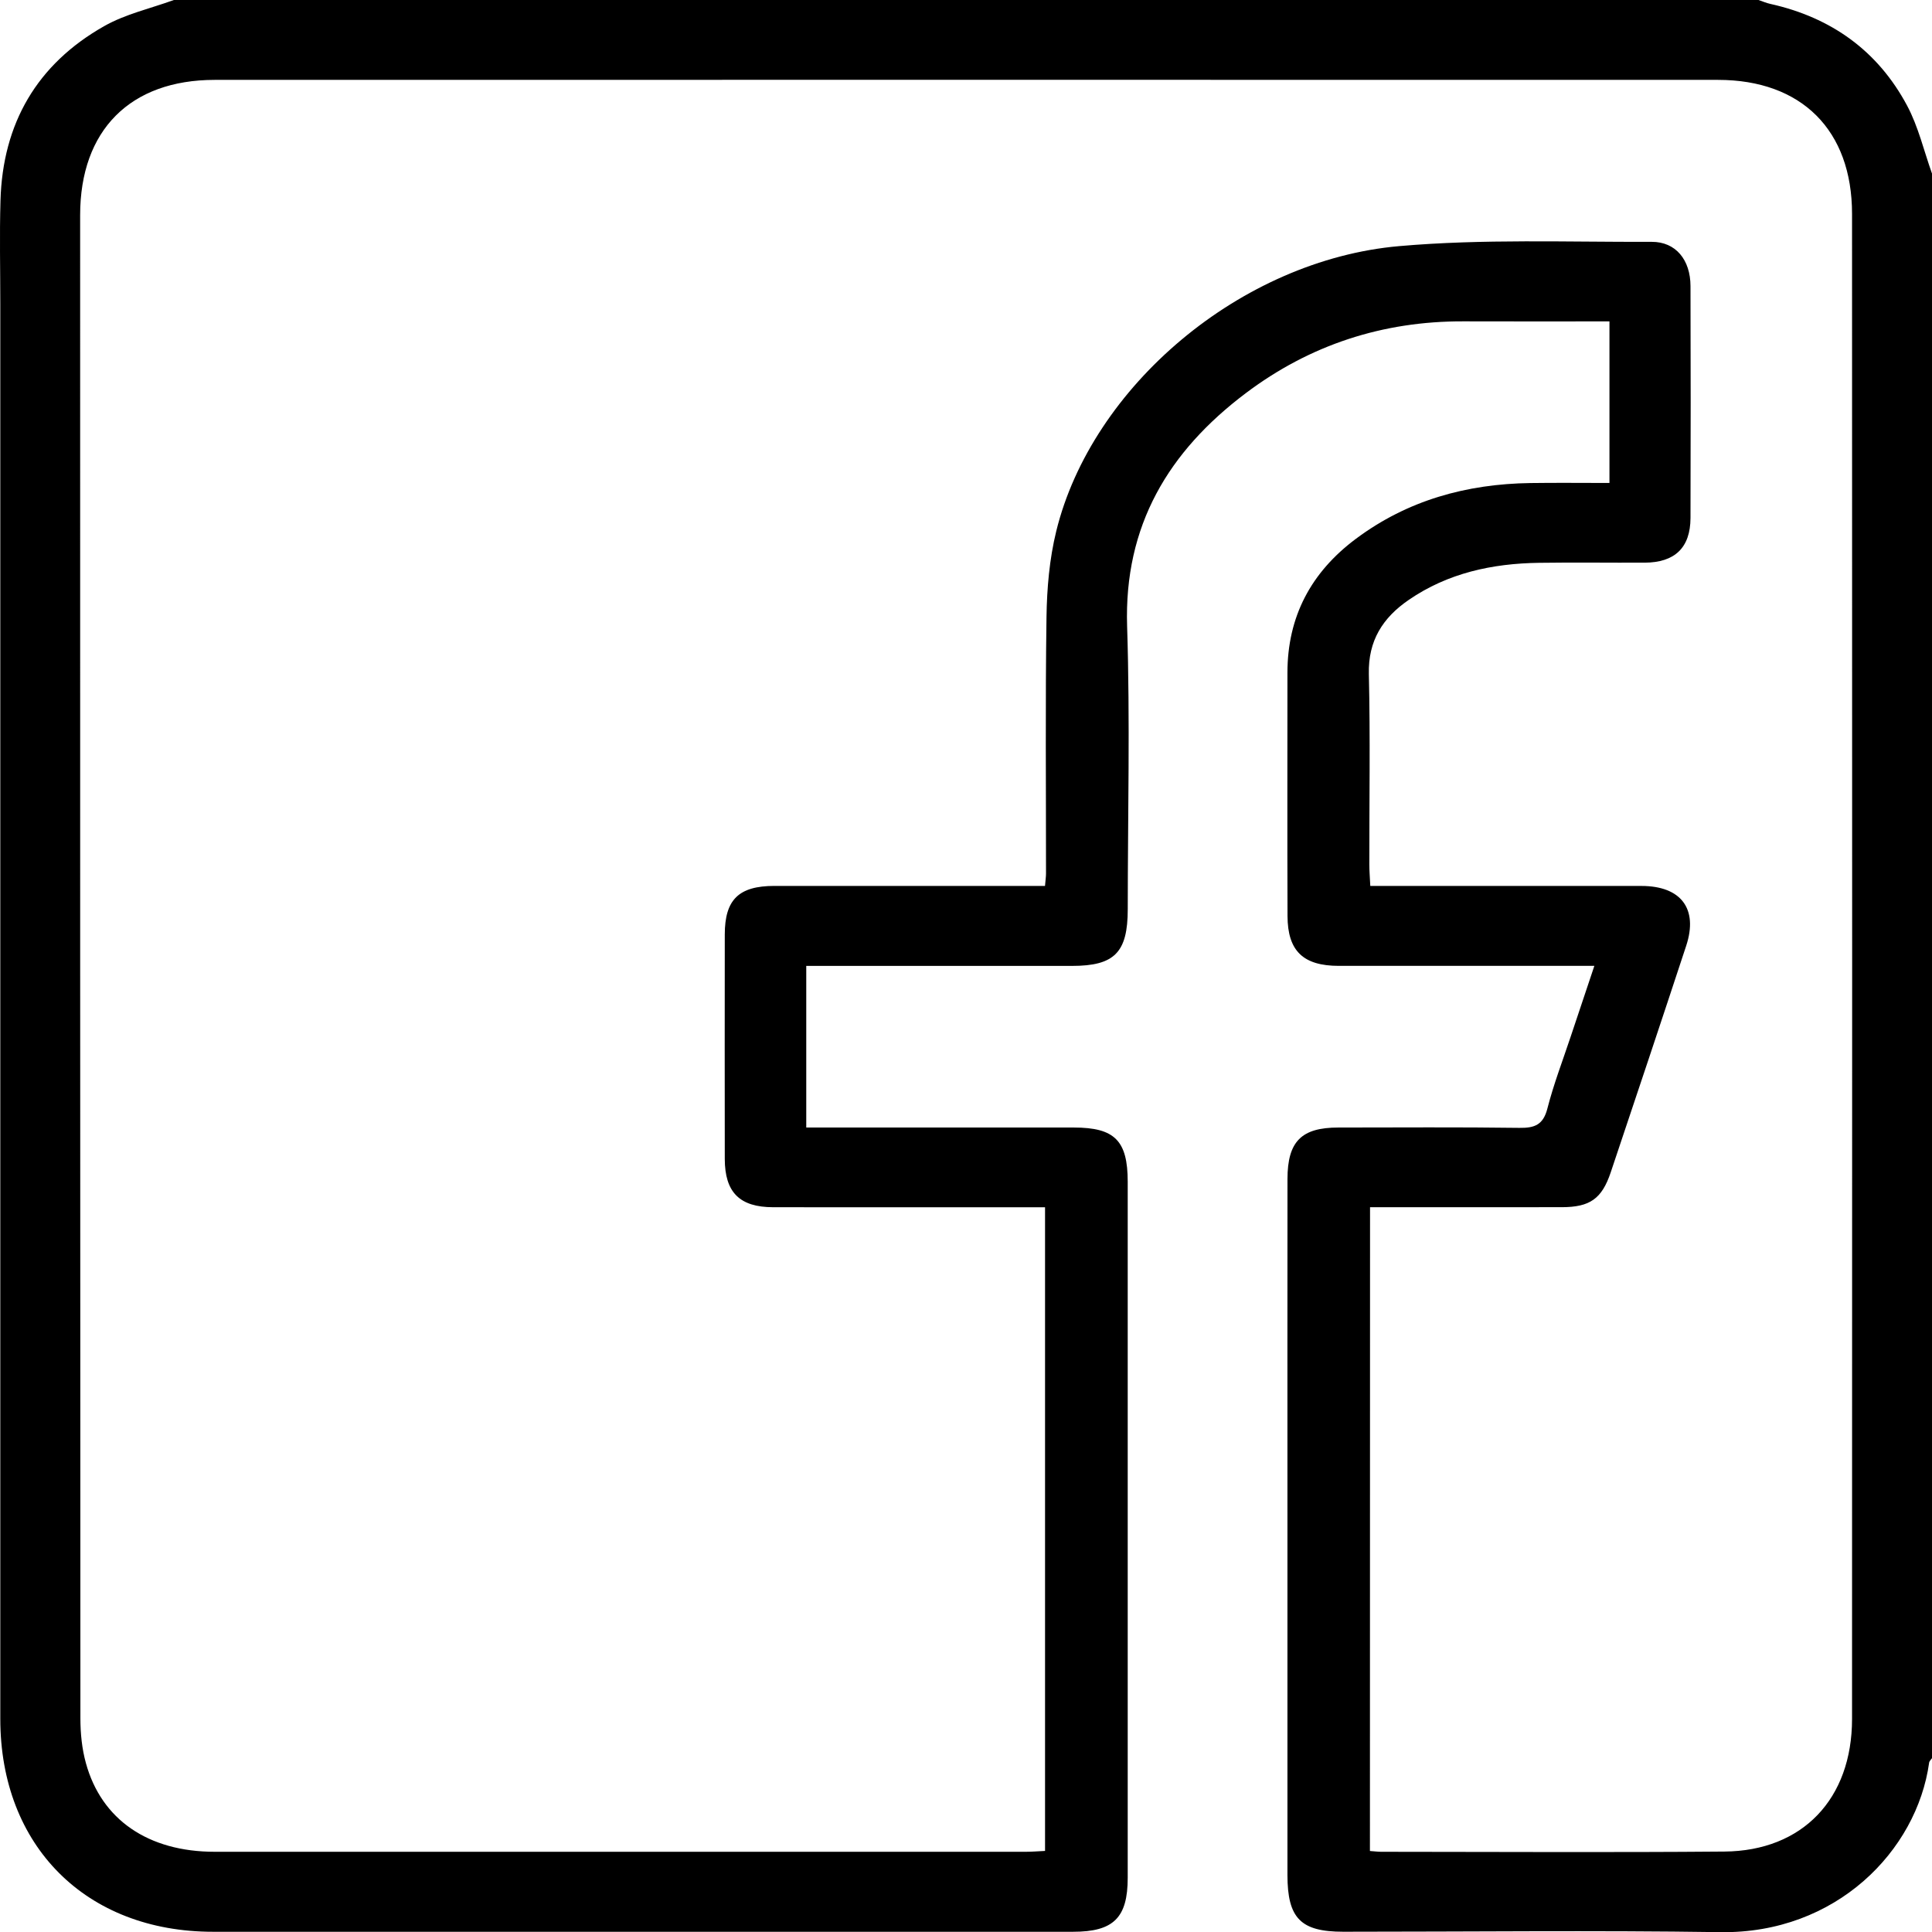 <?xml version="1.0" encoding="utf-8"?>
<!-- Generator: Adobe Illustrator 17.0.0, SVG Export Plug-In . SVG Version: 6.00 Build 0)  -->
<!DOCTYPE svg PUBLIC "-//W3C//DTD SVG 1.1//EN" "http://www.w3.org/Graphics/SVG/1.1/DTD/svg11.dtd">
<svg version="1.1" id="Capa_1" xmlns="http://www.w3.org/2000/svg" xmlns:xlink="http://www.w3.org/1999/xlink" x="0px" y="0px"
	 width="51.927px" height="51.931px" viewBox="0 0 51.927 51.931" enable-background="new 0 0 51.927 51.931" xml:space="preserve">
<g id="r5GmAD.tif">
	<g>
		<path d="M51.927,4.665c0,14.197,0,28.393,0,42.59c-0.027,0.04-0.071,0.078-0.077,0.121c-0.329,2.371-2.507,4.601-5.609,4.555
			c-3.379-0.05-6.759-0.011-10.139-0.011c-1.142,0-1.498-0.361-1.499-1.524c-0.001-3.244,0-6.489,0-9.733
			c0-2.991-0.002-5.982,0.001-8.973c0.001-1.013,0.376-1.385,1.368-1.385c1.622-0.001,3.245-0.013,4.866,0.009
			c0.412,0.006,0.64-0.083,0.752-0.521c0.167-0.652,0.411-1.285,0.624-1.926c0.206-0.619,0.413-1.236,0.638-1.907
			c-0.265,0-0.45,0-0.634,0c-2.078,0-4.157,0.001-6.235,0c-0.954-0.001-1.374-0.398-1.378-1.338c-0.008-2.18-0.002-4.36-0.002-6.539
			c0-1.512,0.636-2.701,1.837-3.599c1.391-1.04,2.977-1.476,4.692-1.501c0.704-0.01,1.408-0.002,2.126-0.002c0-1.471,0-2.88,0-4.343
			c-1.328,0-2.625,0.004-3.922-0.001c-2.168-0.008-4.129,0.631-5.855,1.932c-2.073,1.562-3.274,3.557-3.187,6.265
			c0.081,2.532,0.018,5.069,0.017,7.603c0,1.164-0.356,1.524-1.499,1.524c-2.197,0-4.393,0-6.59,0c-0.181,0-0.362,0-0.552,0
			c0,1.475,0,2.896,0,4.344c2.428,0,4.81,0,7.191,0c1.098,0,1.449,0.35,1.449,1.458c0.001,6.235,0.001,12.471,0,18.706
			c0,1.078-0.383,1.452-1.469,1.452c-7.705,0-15.411,0-23.116,0c-3.413,0-5.717-2.307-5.717-5.724c0-12.673,0-25.347,0-38.02
			c0-0.929-0.022-1.859,0.005-2.788c0.059-2.072,0.981-3.664,2.784-4.685C3.371,0.377,4.045,0.229,4.673,0
			c14.197,0,28.393,0,42.59,0c0.108,0.036,0.213,0.082,0.323,0.106c1.633,0.364,2.887,1.261,3.673,2.735
			C51.561,3.407,51.709,4.054,51.927,4.665z M36.82,49.75c0.138,0.01,0.22,0.021,0.302,0.021c3.075,0.001,6.151,0.02,9.226-0.006
			c2.102-0.018,3.43-1.417,3.43-3.565c0.004-13.485,0.004-26.969,0-40.454c-0.001-2.247-1.357-3.599-3.602-3.599
			c-13.468-0.003-26.936-0.002-40.404,0c-2.272,0-3.617,1.353-3.618,3.634C2.154,19.25,2.154,32.718,2.161,46.185
			c0,0.401,0.041,0.815,0.147,1.2c0.418,1.526,1.68,2.386,3.464,2.386c7.266,0.002,14.532,0.001,21.799,0
			c0.164,0,0.329-0.014,0.517-0.023c0-5.773,0-11.509,0-17.3c-0.202,0-0.383,0-0.564,0c-2.247,0-4.495,0.002-6.742-0.001
			c-0.902-0.001-1.3-0.398-1.302-1.298c-0.003-2.011-0.002-4.022,0-6.033c0.001-0.938,0.376-1.304,1.332-1.305
			c2.247-0.001,4.495,0,6.742,0c0.177,0,0.354,0,0.533,0c0.014-0.167,0.027-0.25,0.027-0.334c0.001-2.298-0.02-4.597,0.013-6.894
			c0.011-0.771,0.079-1.56,0.262-2.306c0.954-3.89,4.961-7.289,9.218-7.662c2.248-0.197,4.522-0.107,6.785-0.115
			c0.648-0.003,1.042,0.484,1.044,1.188c0.006,2.078,0.007,4.157,0,6.235c-0.003,0.798-0.422,1.197-1.233,1.2
			c-0.946,0.004-1.893-0.01-2.839,0.004c-1.254,0.018-2.448,0.273-3.501,0.997c-0.695,0.477-1.093,1.092-1.072,1.992
			c0.04,1.706,0.011,3.413,0.013,5.12c0,0.179,0.016,0.358,0.026,0.576c0.23,0,0.413,0,0.597,0c2.231,0,4.461-0.001,6.692,0
			c1.063,0.001,1.528,0.614,1.202,1.606c-0.669,2.033-1.348,4.063-2.029,6.092c-0.239,0.712-0.561,0.935-1.314,0.936
			c-1.538,0.002-3.075,0.001-4.613,0.001c-0.178,0-0.357,0-0.542,0C36.82,38.249,36.82,43.974,36.82,49.75z"/>
	</g>
</g>
</svg>

